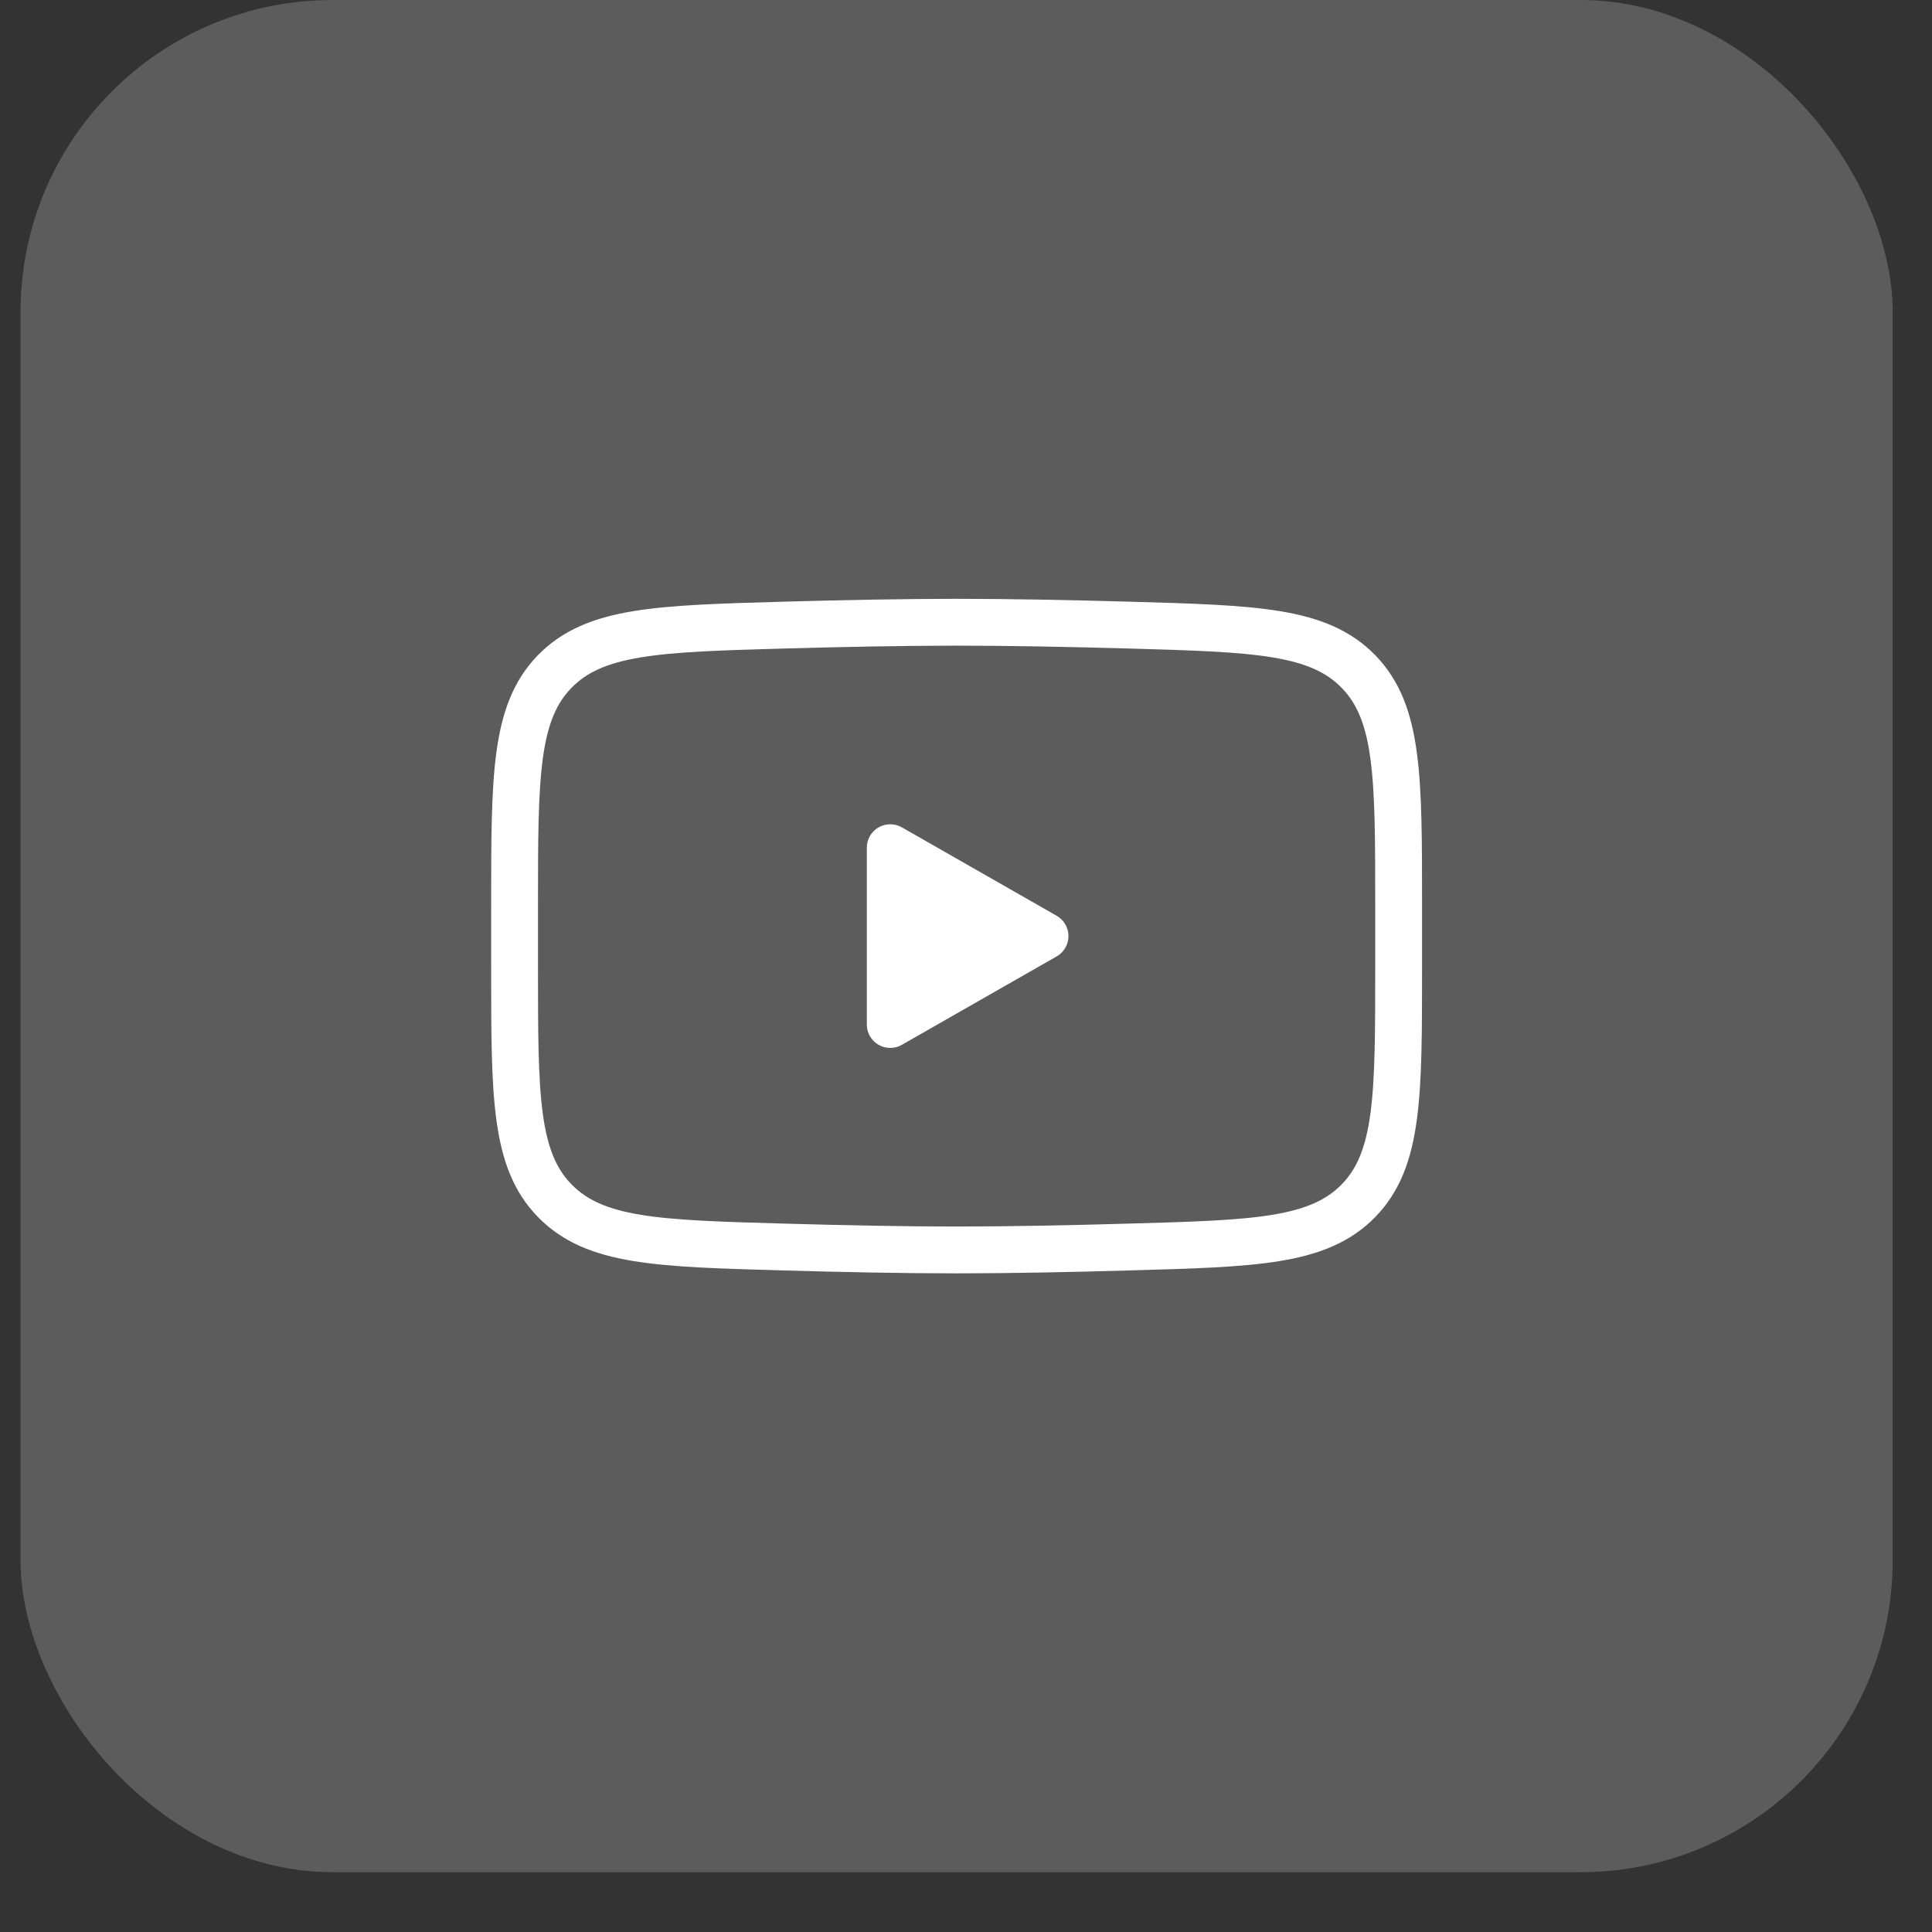 <?xml version="1.0" encoding="UTF-8"?> <svg xmlns="http://www.w3.org/2000/svg" width="29" height="29" viewBox="0 0 29 29" fill="none"><rect x="0" y="0" width="29" height="29" fill="#333333" stroke="none"/><rect x="0.308" width="28.102" height="28.102" rx="4.684" fill="white" fill-opacity="0.2"></rect><path d="M15.686 14.051L13.363 15.378V12.724L15.686 14.051Z" fill="white" stroke="white" stroke-width="0.703" stroke-linecap="round" stroke-linejoin="round"></path><path d="M7.724 14.521V13.581C7.724 11.661 7.724 10.7 8.324 10.082C8.925 9.464 9.871 9.437 11.763 9.383C12.659 9.358 13.575 9.34 14.359 9.34C15.143 9.34 16.058 9.358 16.955 9.383C18.846 9.437 19.793 9.464 20.393 10.082C20.994 10.7 20.994 11.661 20.994 13.581V14.52C20.994 16.442 20.994 17.402 20.394 18.02C19.793 18.638 18.847 18.665 16.955 18.718C16.059 18.744 15.143 18.762 14.359 18.762C13.575 18.762 12.66 18.744 11.763 18.718C9.871 18.665 8.925 18.639 8.324 18.02C7.723 17.402 7.724 16.441 7.724 14.521Z" stroke="white" stroke-width="0.703"></path></svg> 